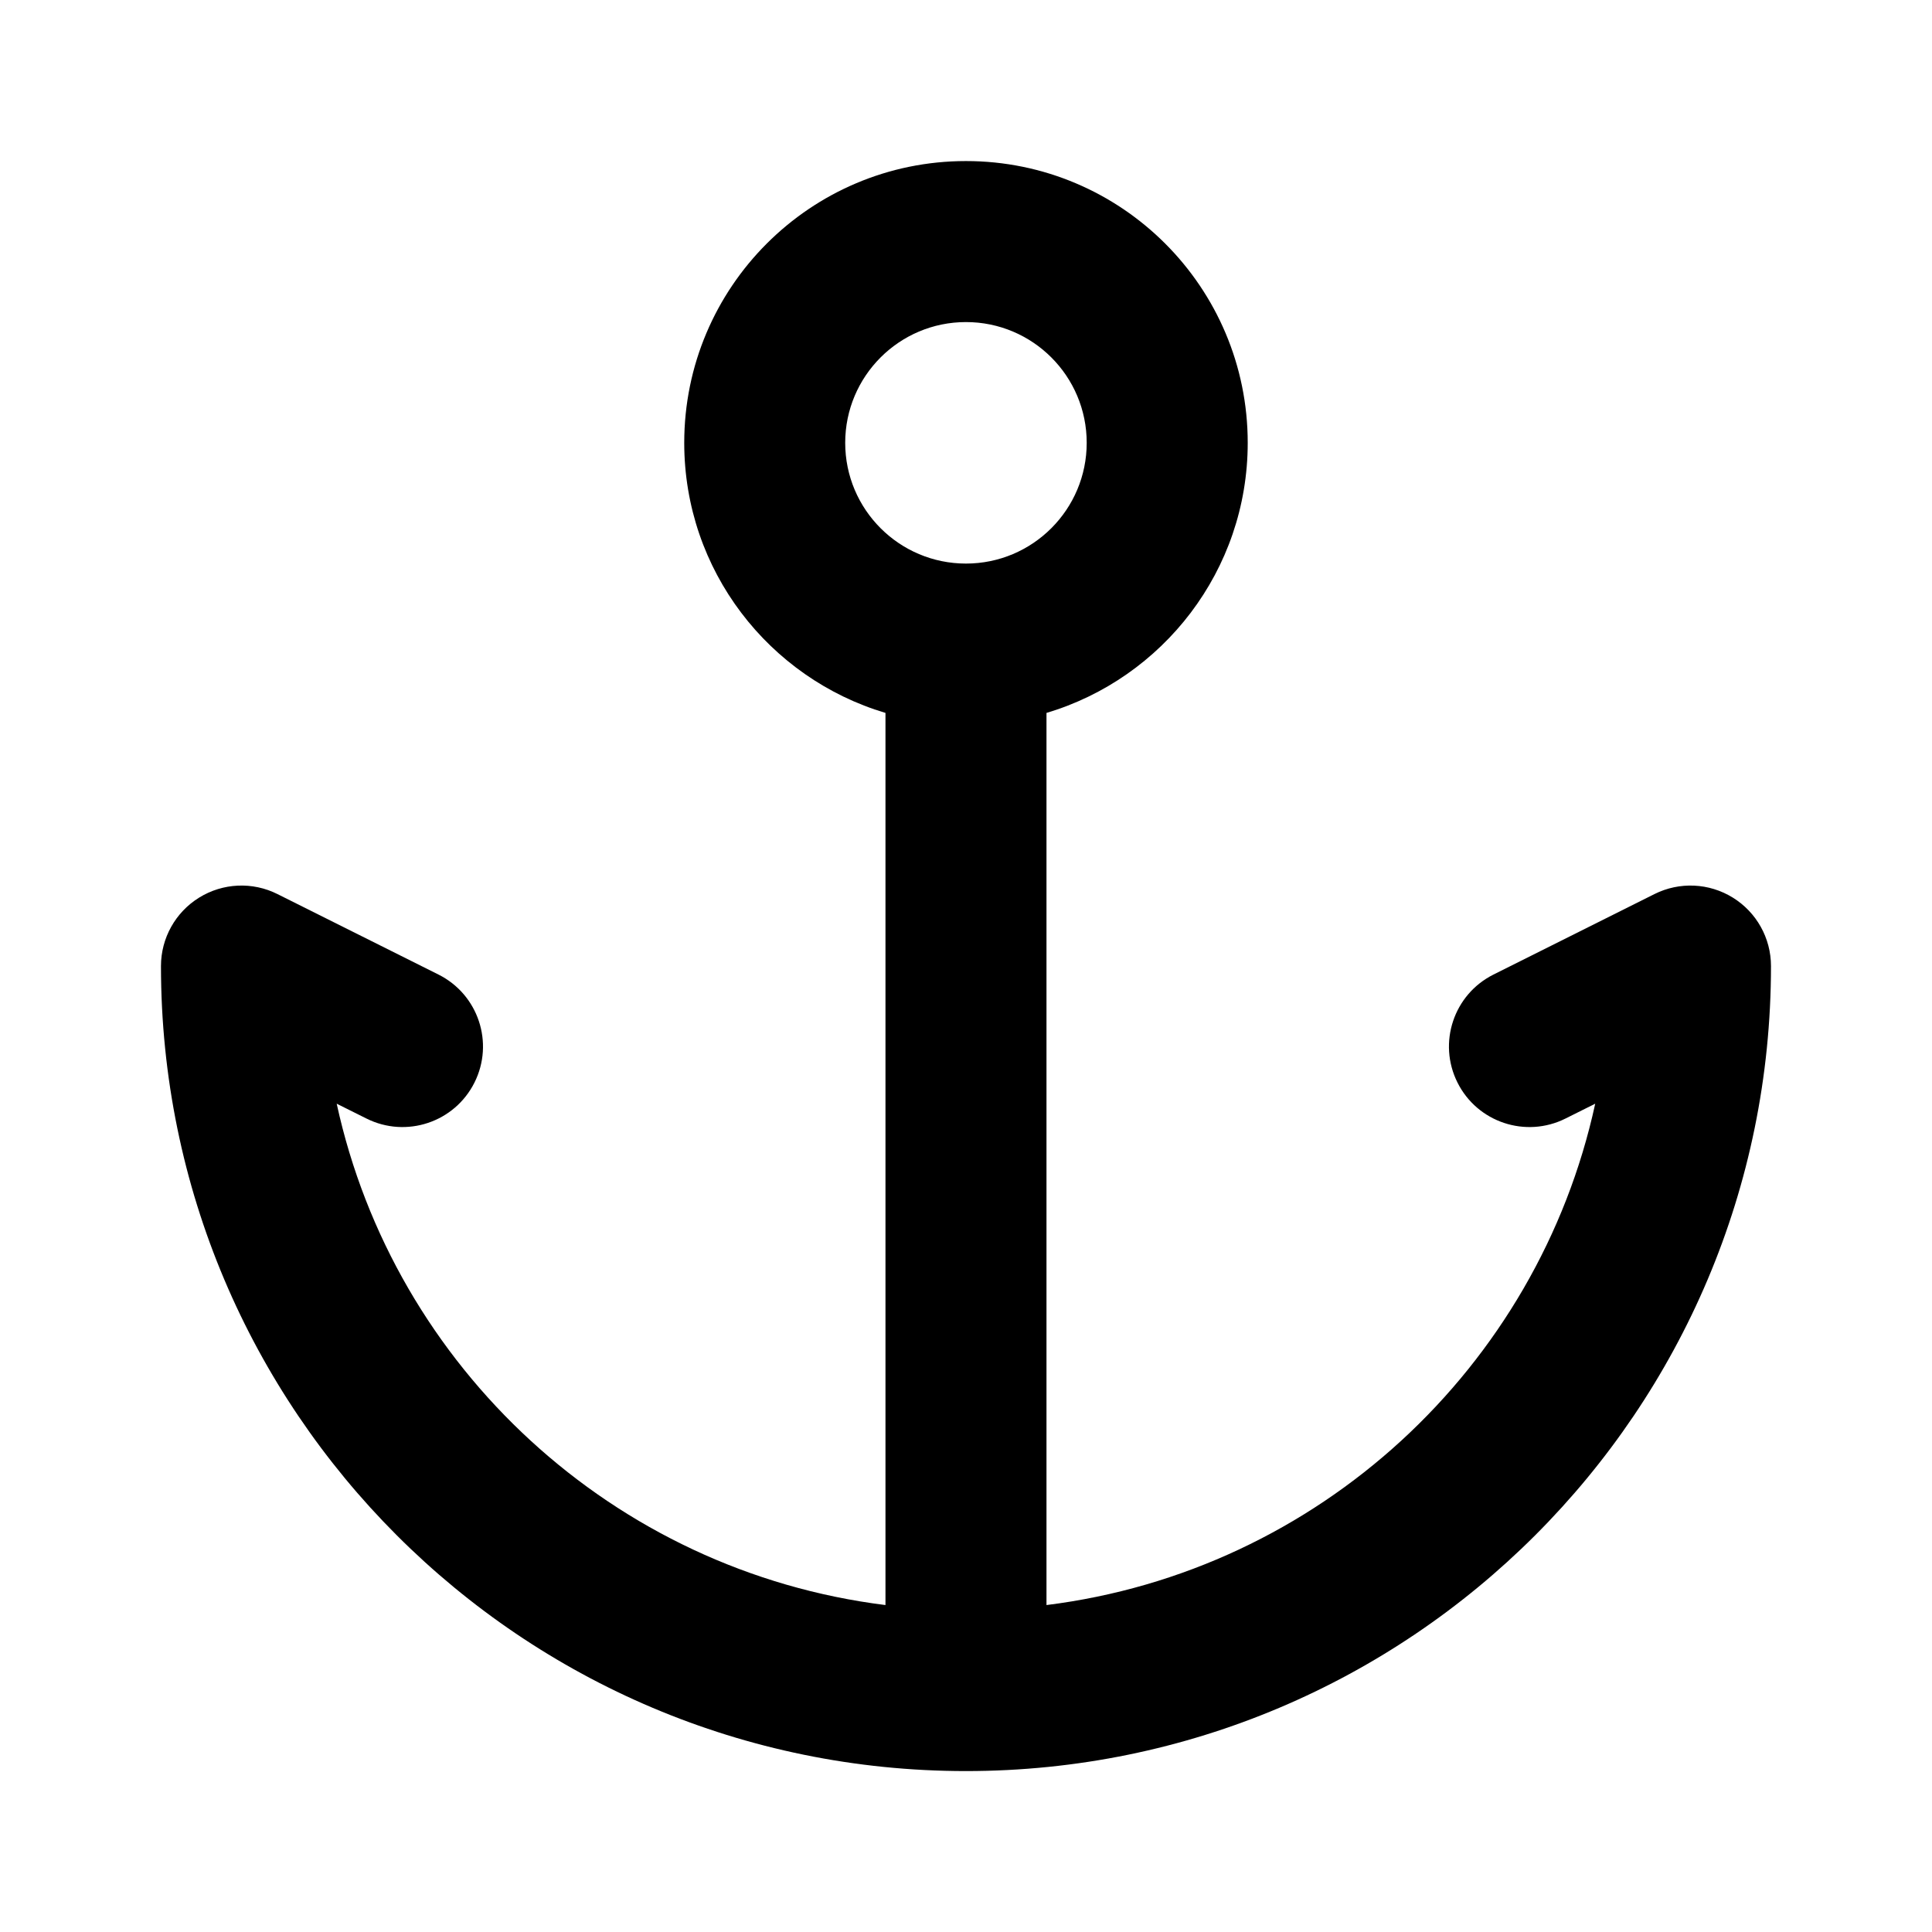 <svg width="44" height="44" viewBox="0 0 44 44" fill="none" xmlns="http://www.w3.org/2000/svg">
<path fill-rule="evenodd" clip-rule="evenodd" d="M21.999 7.335C20.481 7.335 19.249 8.566 19.249 10.085C19.249 11.603 20.481 12.835 21.999 12.835C23.518 12.835 24.749 11.603 24.749 10.085C24.749 8.566 23.518 7.335 21.999 7.335ZM28.416 10.085C28.416 12.991 26.483 15.447 23.833 16.236V36.554C30.027 35.782 35.022 31.147 36.33 25.136L35.653 25.474C34.747 25.927 33.646 25.56 33.193 24.654C32.74 23.749 33.107 22.648 34.013 22.195L37.679 20.362C38.248 20.077 38.923 20.108 39.463 20.442C40.004 20.776 40.333 21.366 40.333 22.001C40.333 32.126 32.124 40.335 21.999 40.335C11.874 40.335 3.666 32.126 3.666 22.001C3.666 21.366 3.995 20.776 4.536 20.442C5.076 20.108 5.751 20.077 6.319 20.362L9.986 22.195C10.892 22.648 11.259 23.749 10.806 24.654C10.353 25.56 9.252 25.927 8.346 25.474L7.668 25.136C8.977 31.147 13.972 35.782 20.166 36.554V16.236C17.515 15.447 15.583 12.991 15.583 10.085C15.583 6.541 18.456 3.668 21.999 3.668C25.543 3.668 28.416 6.541 28.416 10.085Z" fill="black"/>
</svg>

